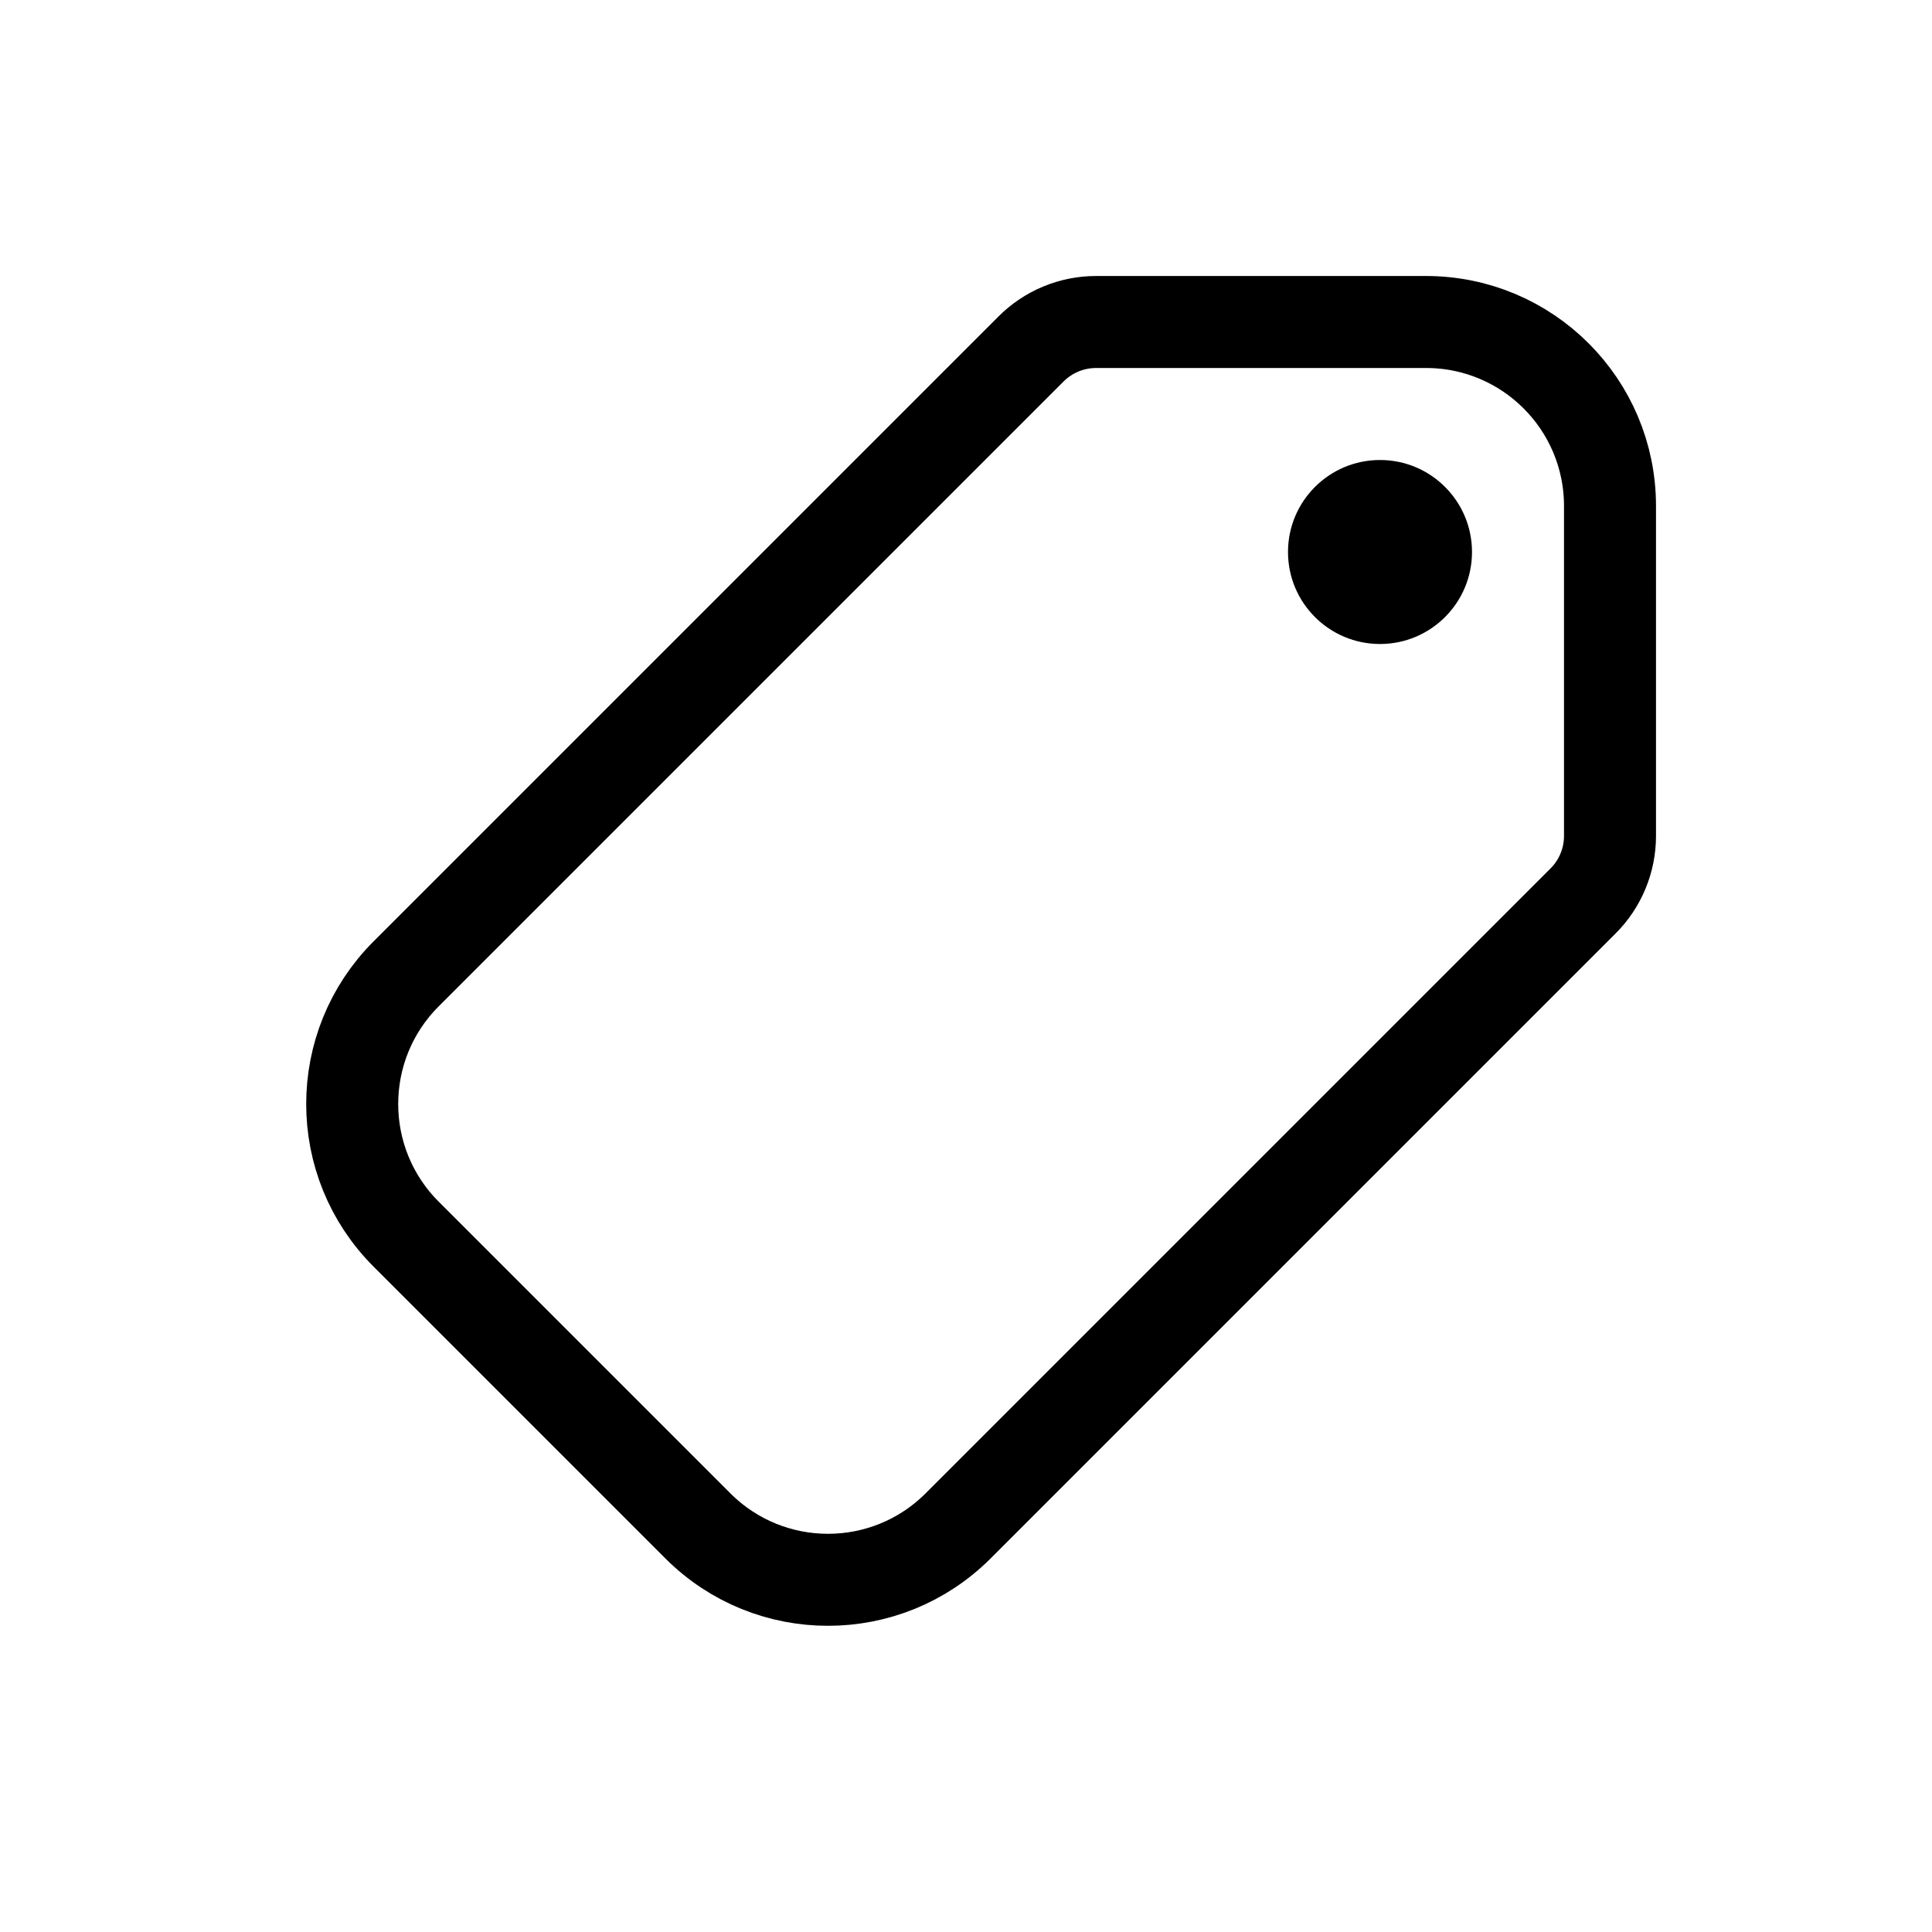 <svg height="21" viewBox="0 0 21 21" width="21" xmlns="http://www.w3.org/2000/svg"><g fill="none" fill-rule="evenodd" transform="translate(3 3)"><path d="m8.914.5h3.586c1.105 0 2 .895 2 2v3.586c0 .265-.105.52-.293.707l-6.793 6.793c-.781.781-2.047.781-2.828 0l-3.172-3.172c-.781-.781-.781-2.047 0-2.828l6.793-6.793c.188-.188.442-.293.707-.293z" stroke="currentColor" stroke-linecap="round" stroke-linejoin="round"/><circle cx="12" cy="3" fill="currentColor" r="1"/></g></svg>
